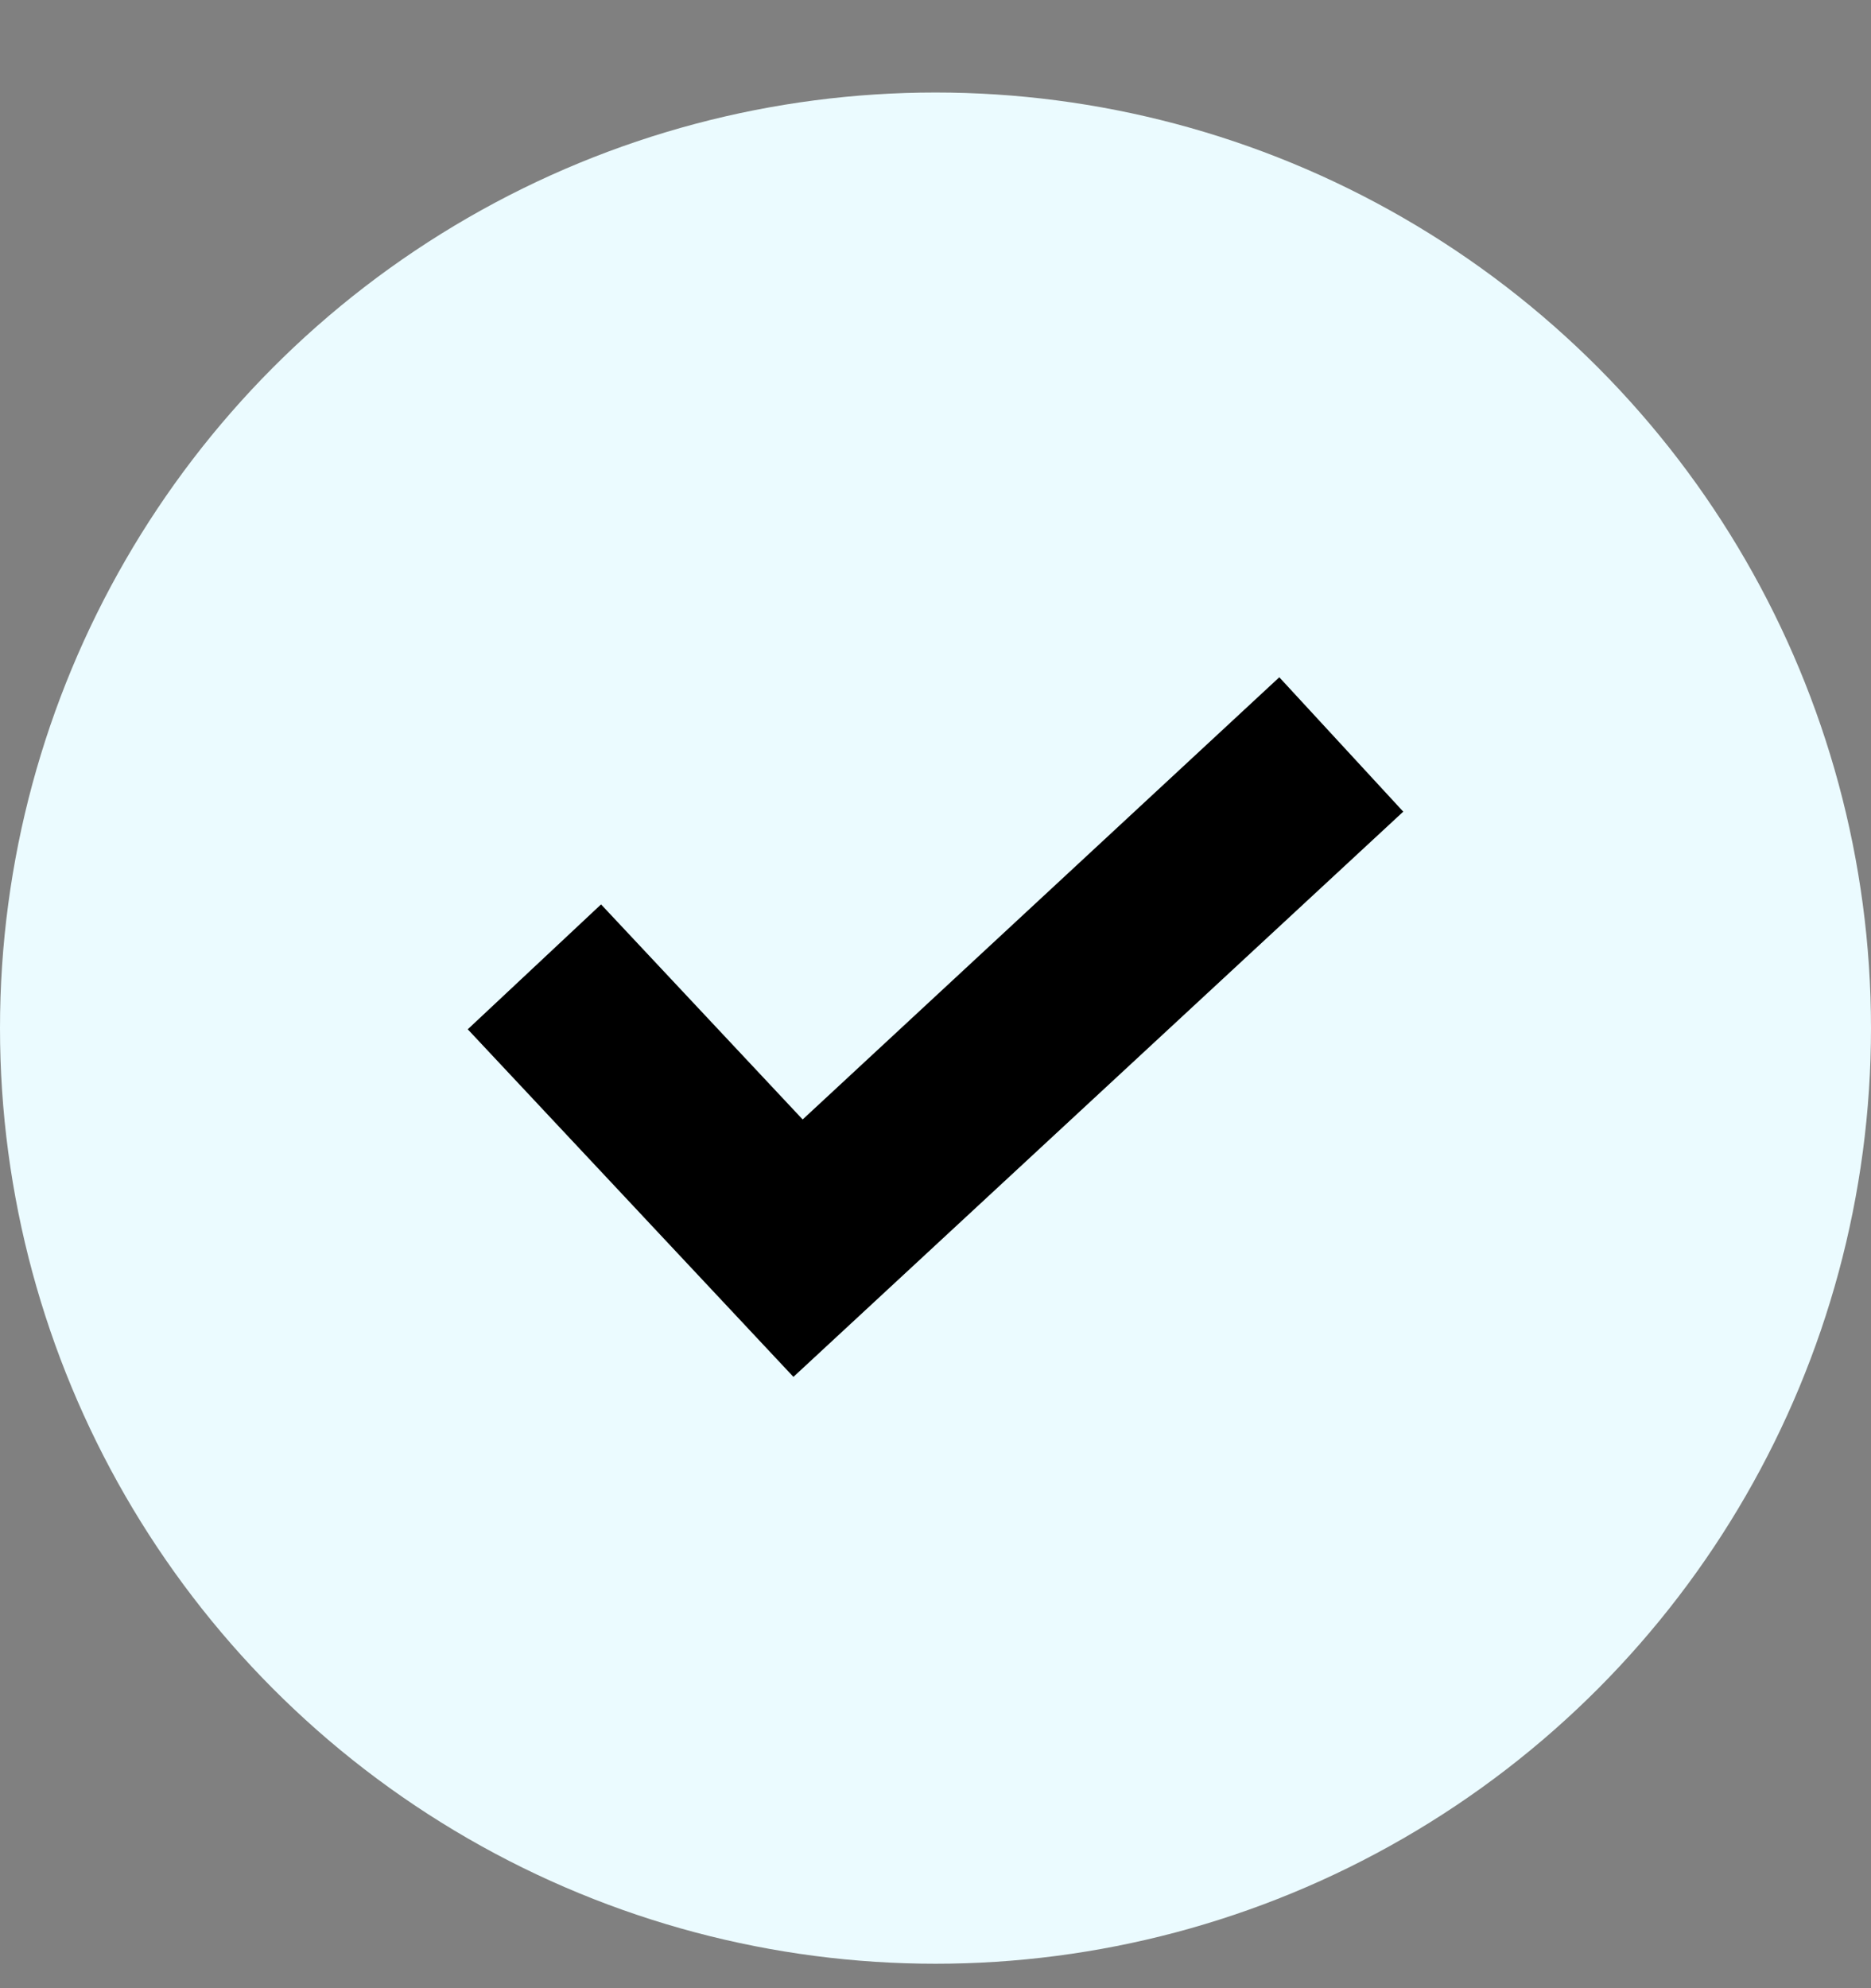 <svg width="16" height="17" viewBox="0 0 16 17" fill="none" xmlns="http://www.w3.org/2000/svg">
<rect x="0" y="0" width="16" height="17" fill="#808080" stroke="none"/>
<circle cx="8" cy="8.791" r="8" fill="#EBFBFF"/>
<path d="M10.94 5.791L6.864 9.572L5.14 7.733L4 8.801L6.785 11.773L12 6.94L10.94 5.791Z" fill="black"/>
</svg>
